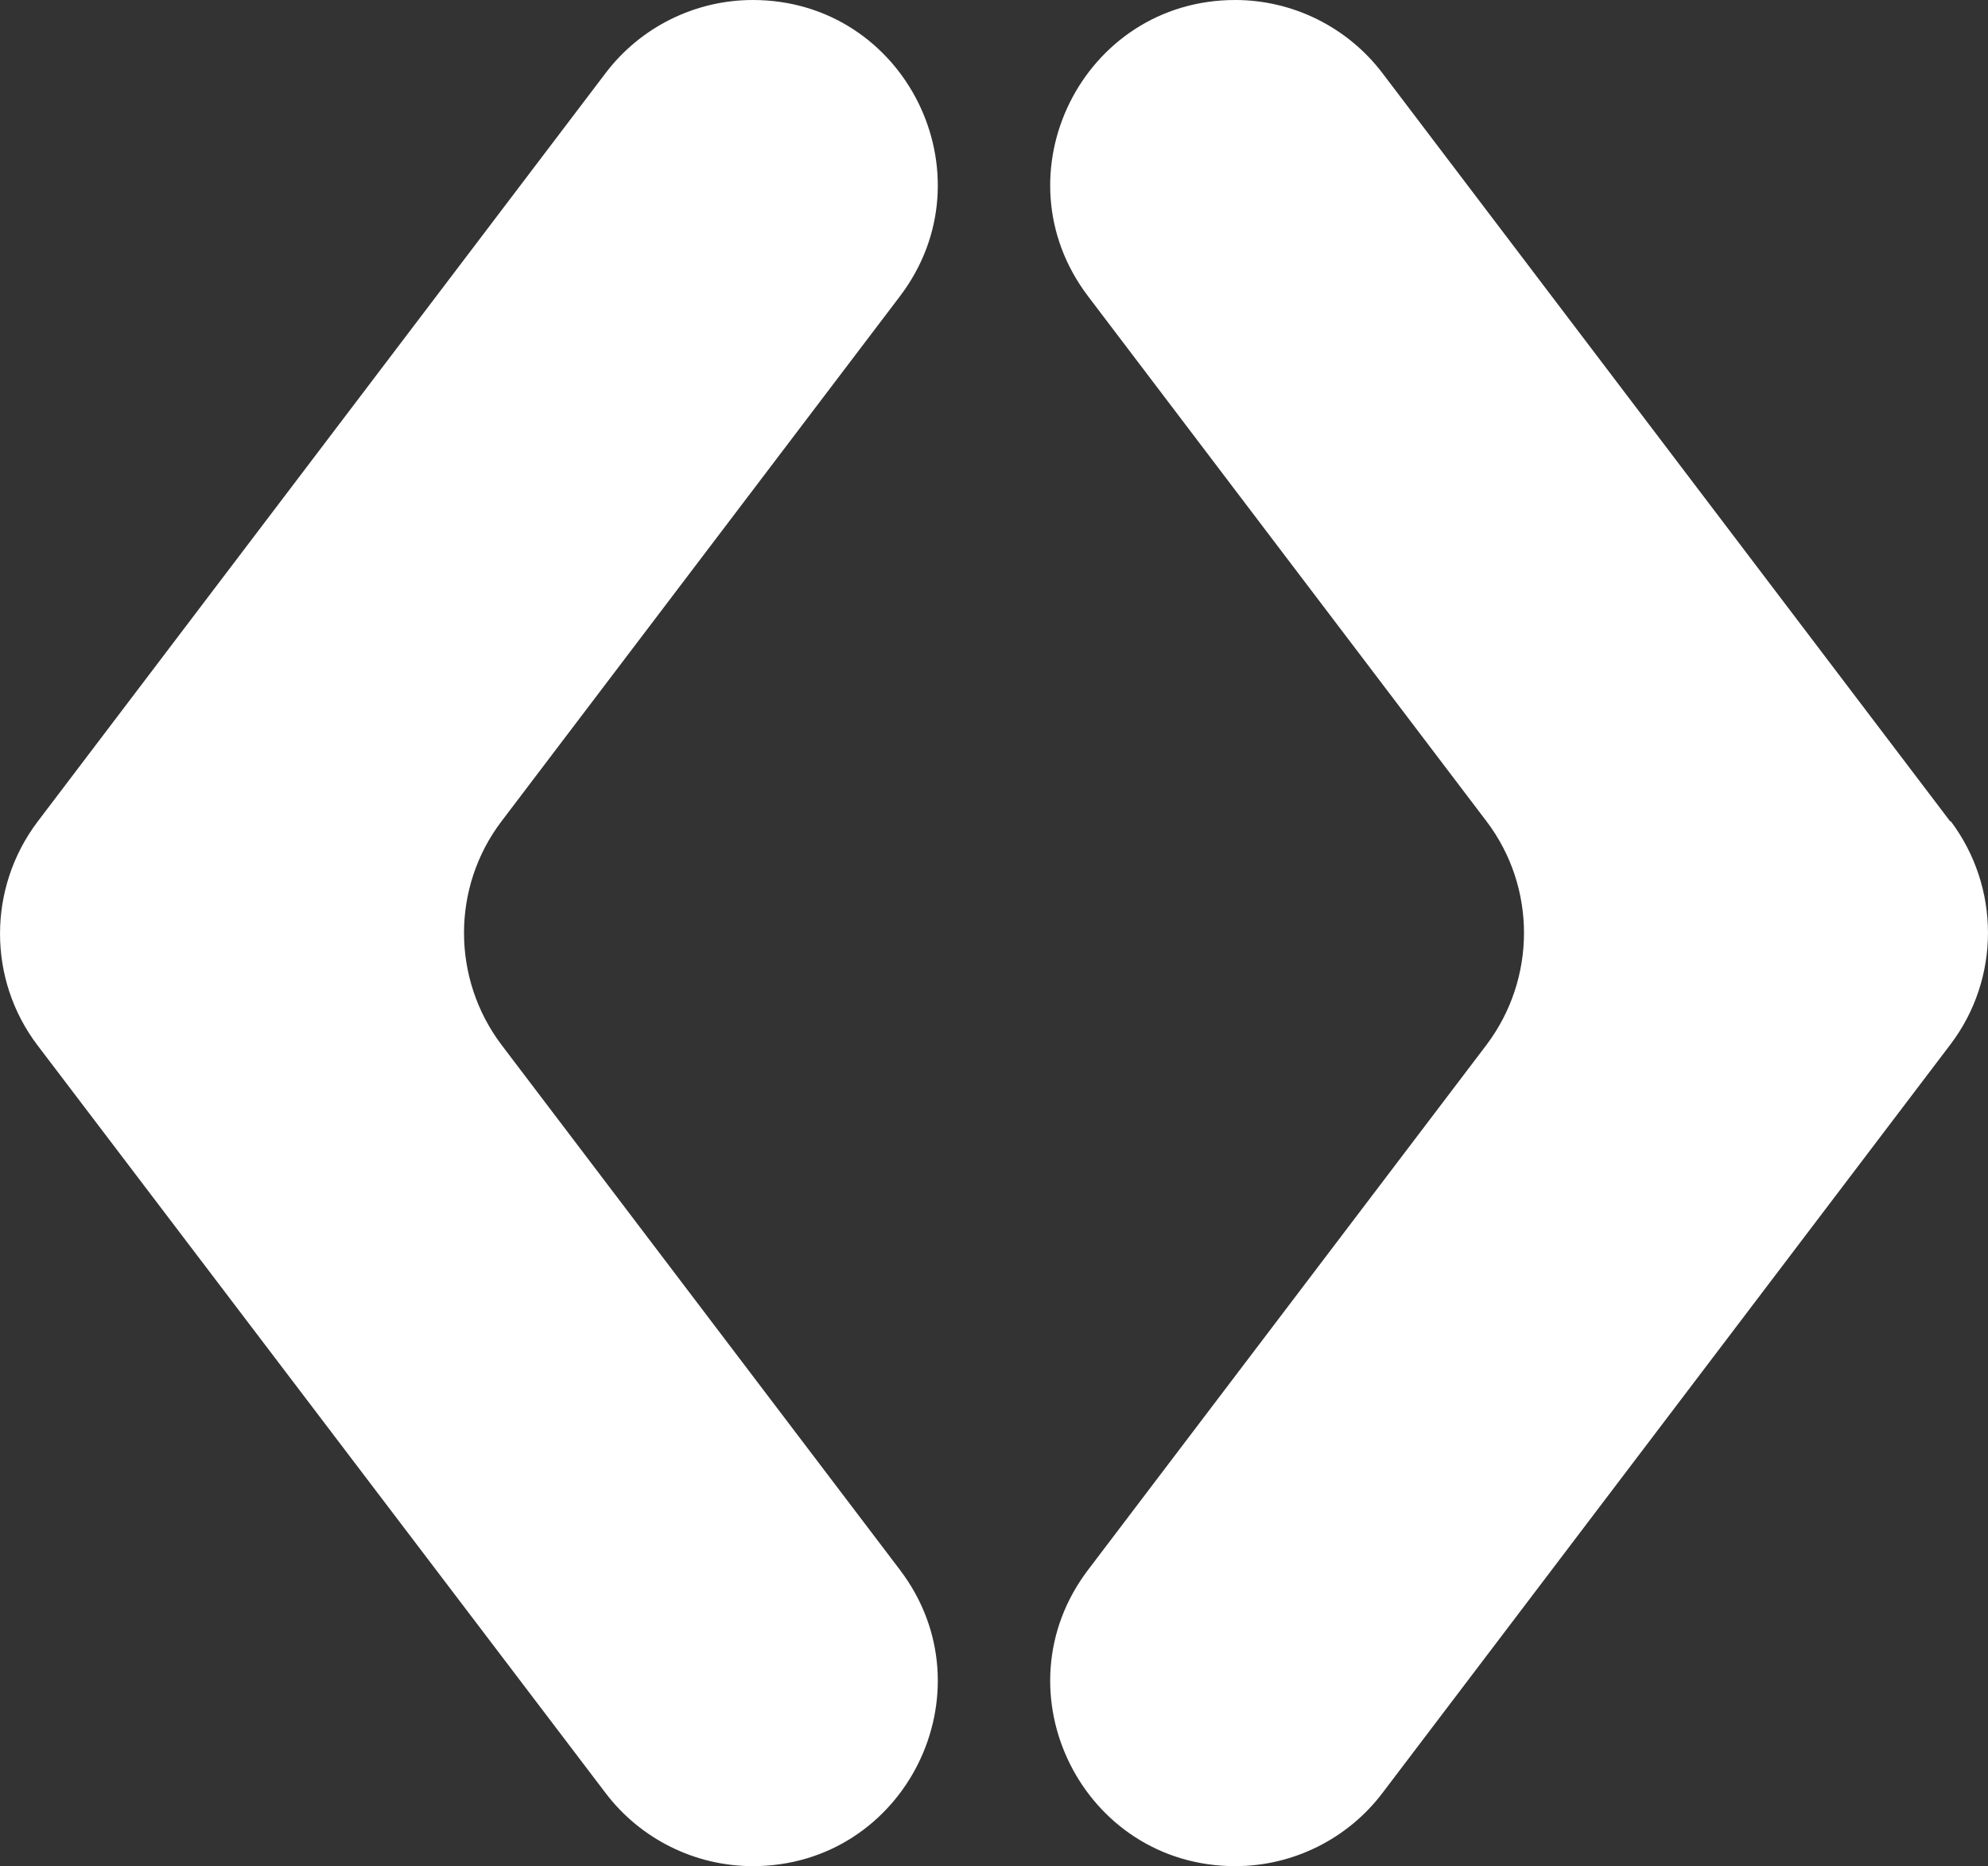 <?xml version="1.0" encoding="UTF-8" standalone="no"?>
<svg
   id="Layer_1"
   data-name="Layer 1"
   viewBox="0 0 21.389 20.074"
   version="1.1"
   sodipodi:docname="expand_tool_Panel.svg"
   width="21.389"
   height="20.074"
   inkscape:version="1.2 (dc2aedaf03, 2022-05-15)"
   xmlns:inkscape="http://www.inkscape.org/namespaces/inkscape"
   xmlns:sodipodi="http://sodipodi.sourceforge.net/DTD/sodipodi-0.dtd"
   xmlns="http://www.w3.org/2000/svg"
   xmlns:svg="http://www.w3.org/2000/svg">
  <rect x="0" y="0" width="21.389" height="20.074" fill="#333333" stroke="none"/>
  <sodipodi:namedview
     id="namedview11"
     pagecolor="#ffffff"
     bordercolor="#000000"
     borderopacity="0.25"
     inkscape:showpageshadow="2"
     inkscape:pageopacity="0.0"
     inkscape:pagecheckerboard="0"
     inkscape:deskcolor="#d1d1d1"
     showgrid="false"
     inkscape:zoom="7.4732143"
     inkscape:cx="61.553166"
     inkscape:cy="32.783751"
     inkscape:window-width="1920"
     inkscape:window-height="1017"
     inkscape:window-x="3832"
     inkscape:window-y="-8"
     inkscape:window-maximized="1"
     inkscape:current-layer="Layer_1" />
  <defs
     id="defs4">
    <style
       id="style2">
      .cls-1 {
        fill: #414042;
        stroke-width: 0px;
      }
    </style>
  </defs>
  <path
     class="cls-1"
     d="M 20.986,8.84 14.874,0.787 C 14.498,0.292 13.91,0 13.29,0 v 0 c -1.644,0 -2.575,1.88 -1.584,3.186 l 4.288,5.649 c 0.537,0.708 0.537,1.69 0,2.403 l -4.288,5.649 c -0.991,1.306 -0.06,3.186 1.584,3.186 v 0 c 0.621,0 1.209,-0.292 1.584,-0.787 l 6.112,-8.053 c 0.537,-0.708 0.537,-1.69 0,-2.403 z"
     id="path6"
     style="fill:#ffffff" />
  <path
     class="cls-1"
     d="M 0.403,8.84 6.515,0.787 C 6.89,0.292 7.478,0 8.099,0 V 0 C 9.743,0 10.674,1.88 9.683,3.186 L 5.395,8.835 c -0.537,0.708 -0.537,1.69 0,2.403 l 4.288,5.649 c 0.991,1.306 0.06,3.186 -1.584,3.186 v 0 c -0.621,0 -1.209,-0.292 -1.584,-0.787 l -6.112,-8.043 c -0.537,-0.708 -0.537,-1.69 10e-9,-2.403 z"
     id="path8"
     style="fill:#ffffff" />
</svg>

